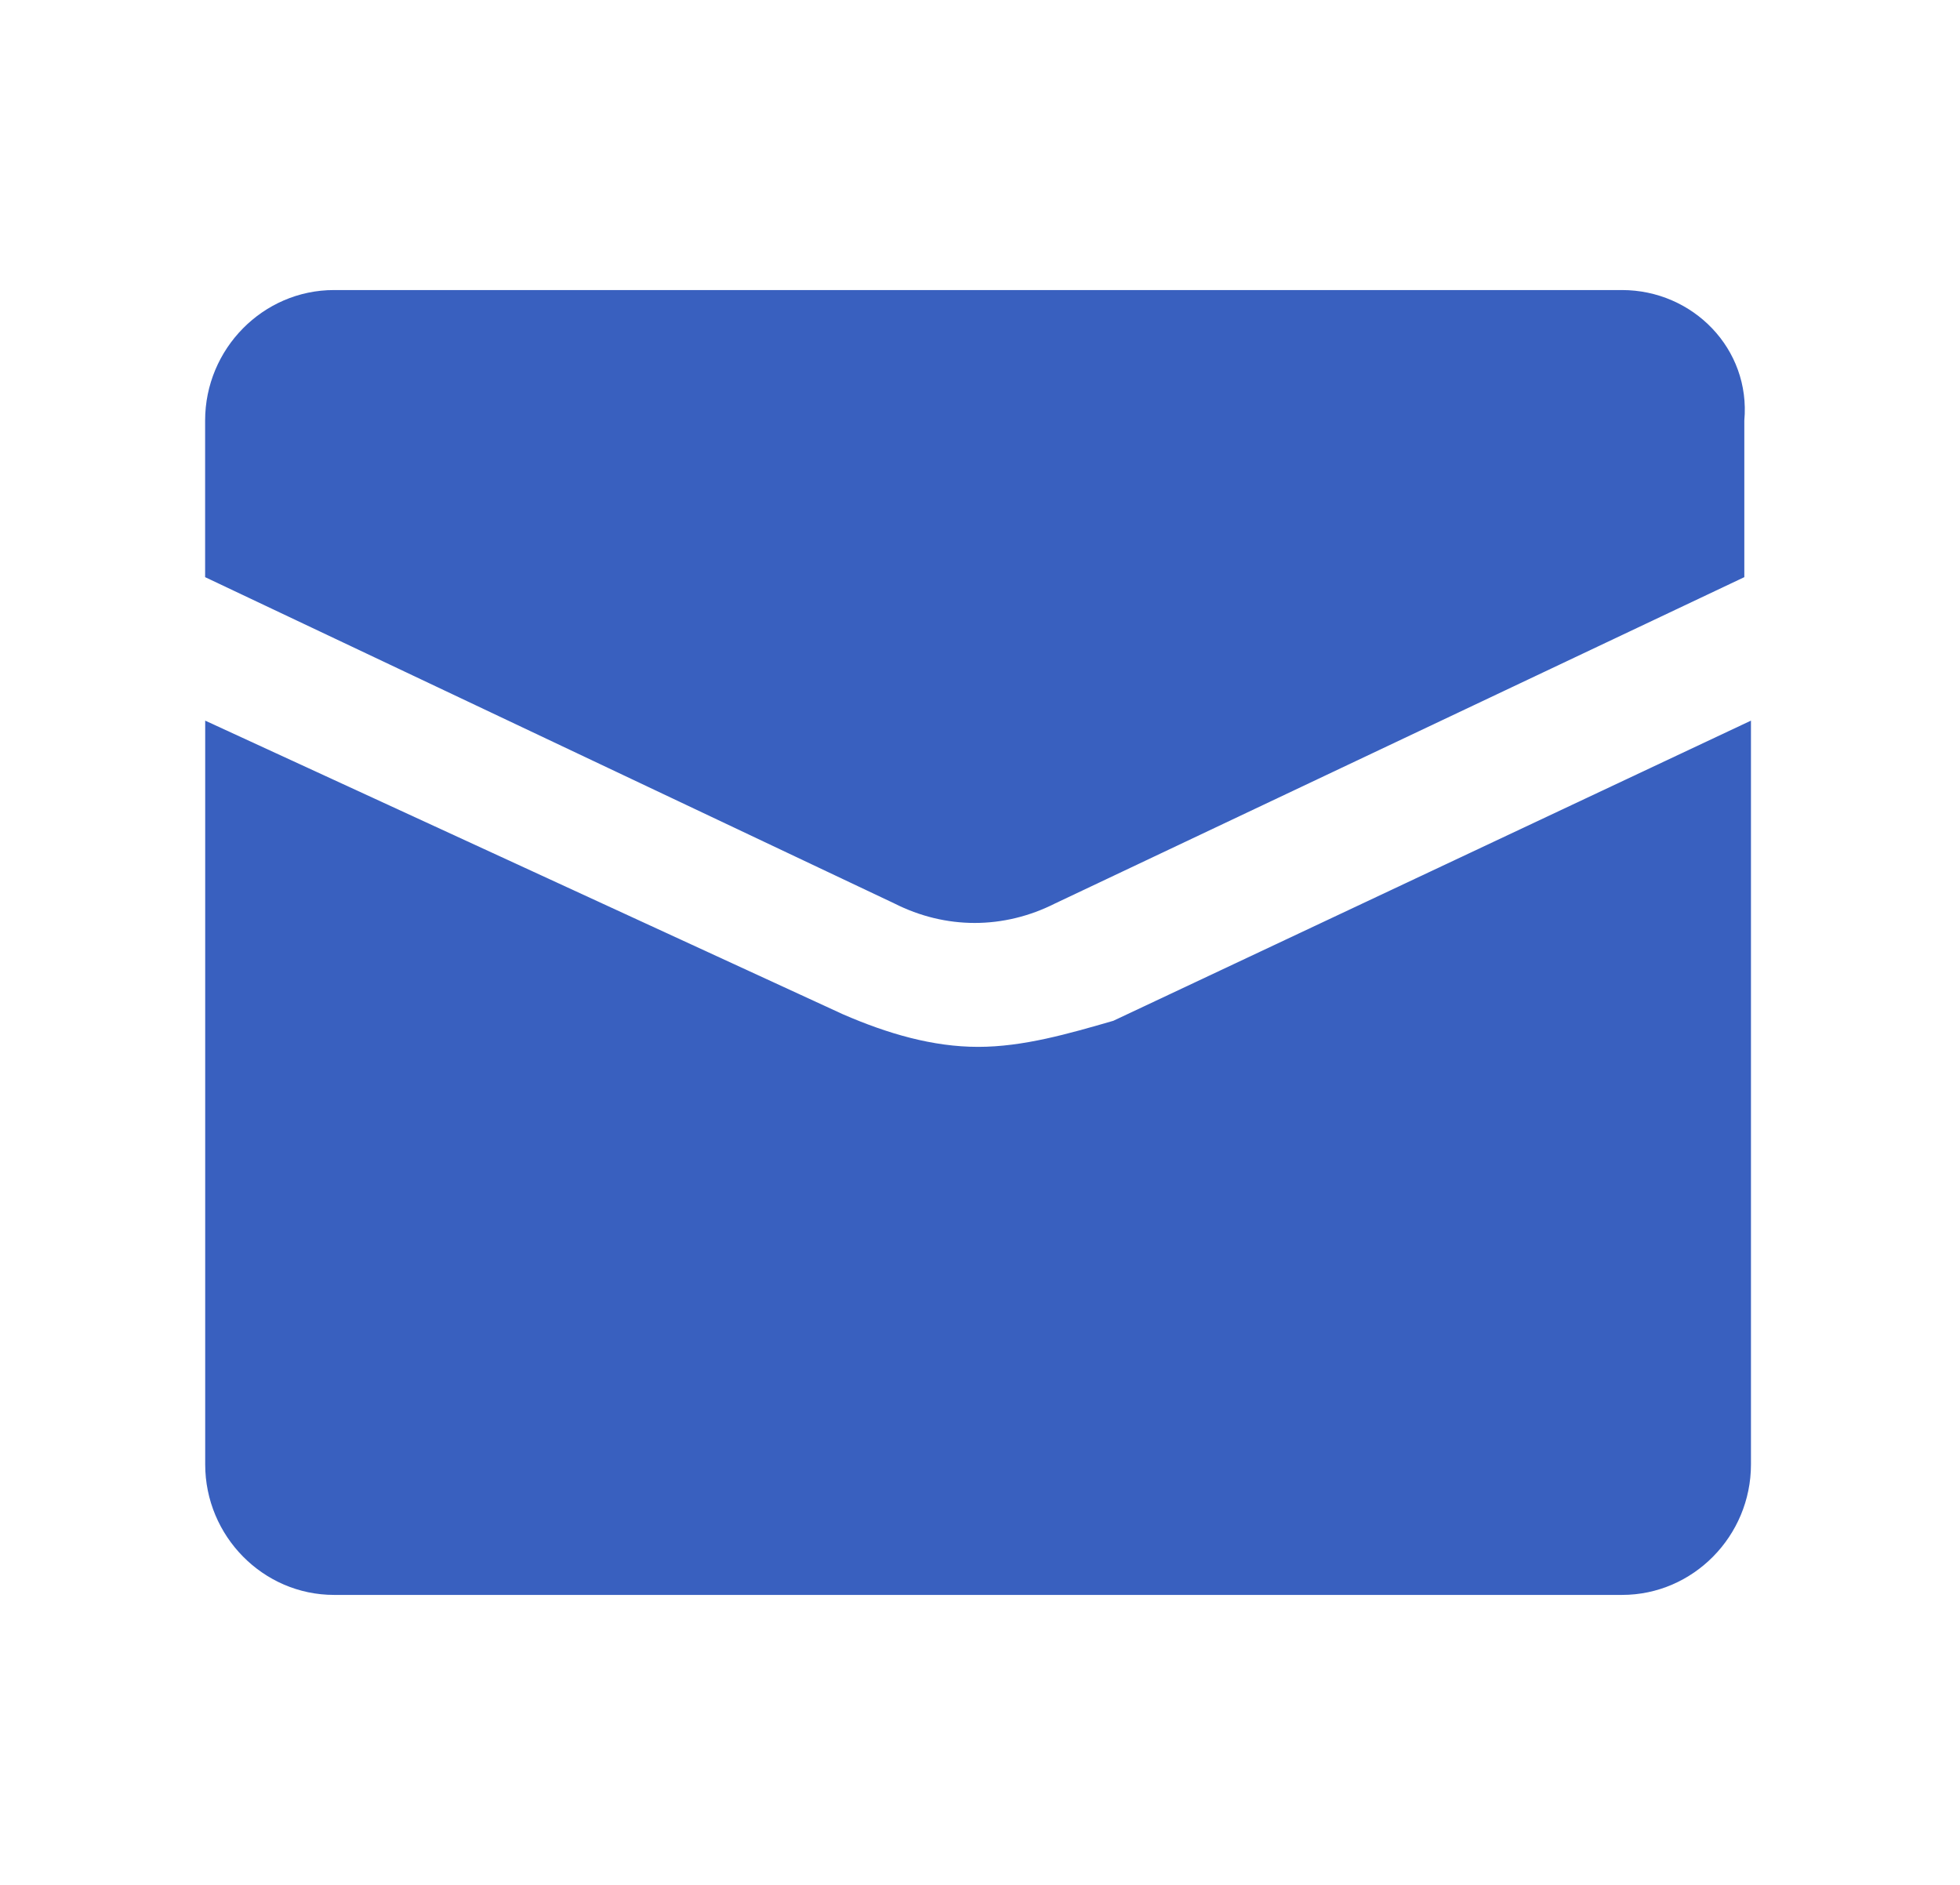 <svg fill="none" height="25" viewBox="0 0 26 25" width="26" xmlns="http://www.w3.org/2000/svg"><path d="m12.974 13.885c-.598 0-1.196-.173-1.794-.433l-8.458-3.894v9.865c0 .952.769 1.731 1.709 1.731h17.087c.94 0 1.709-.779 1.709-1.731v-9.865l-8.458 3.981c-.598.173-1.196.346-1.794.346zm8.543-10.038h-17.087c-.94 0-1.709.779-1.709 1.731v2.077l9.141 4.327c.683.346 1.452.346 2.136 0l9.141-4.327v-2.077c.086-.952-.683-1.731-1.623-1.731z" fill="#3960bf"/></svg>